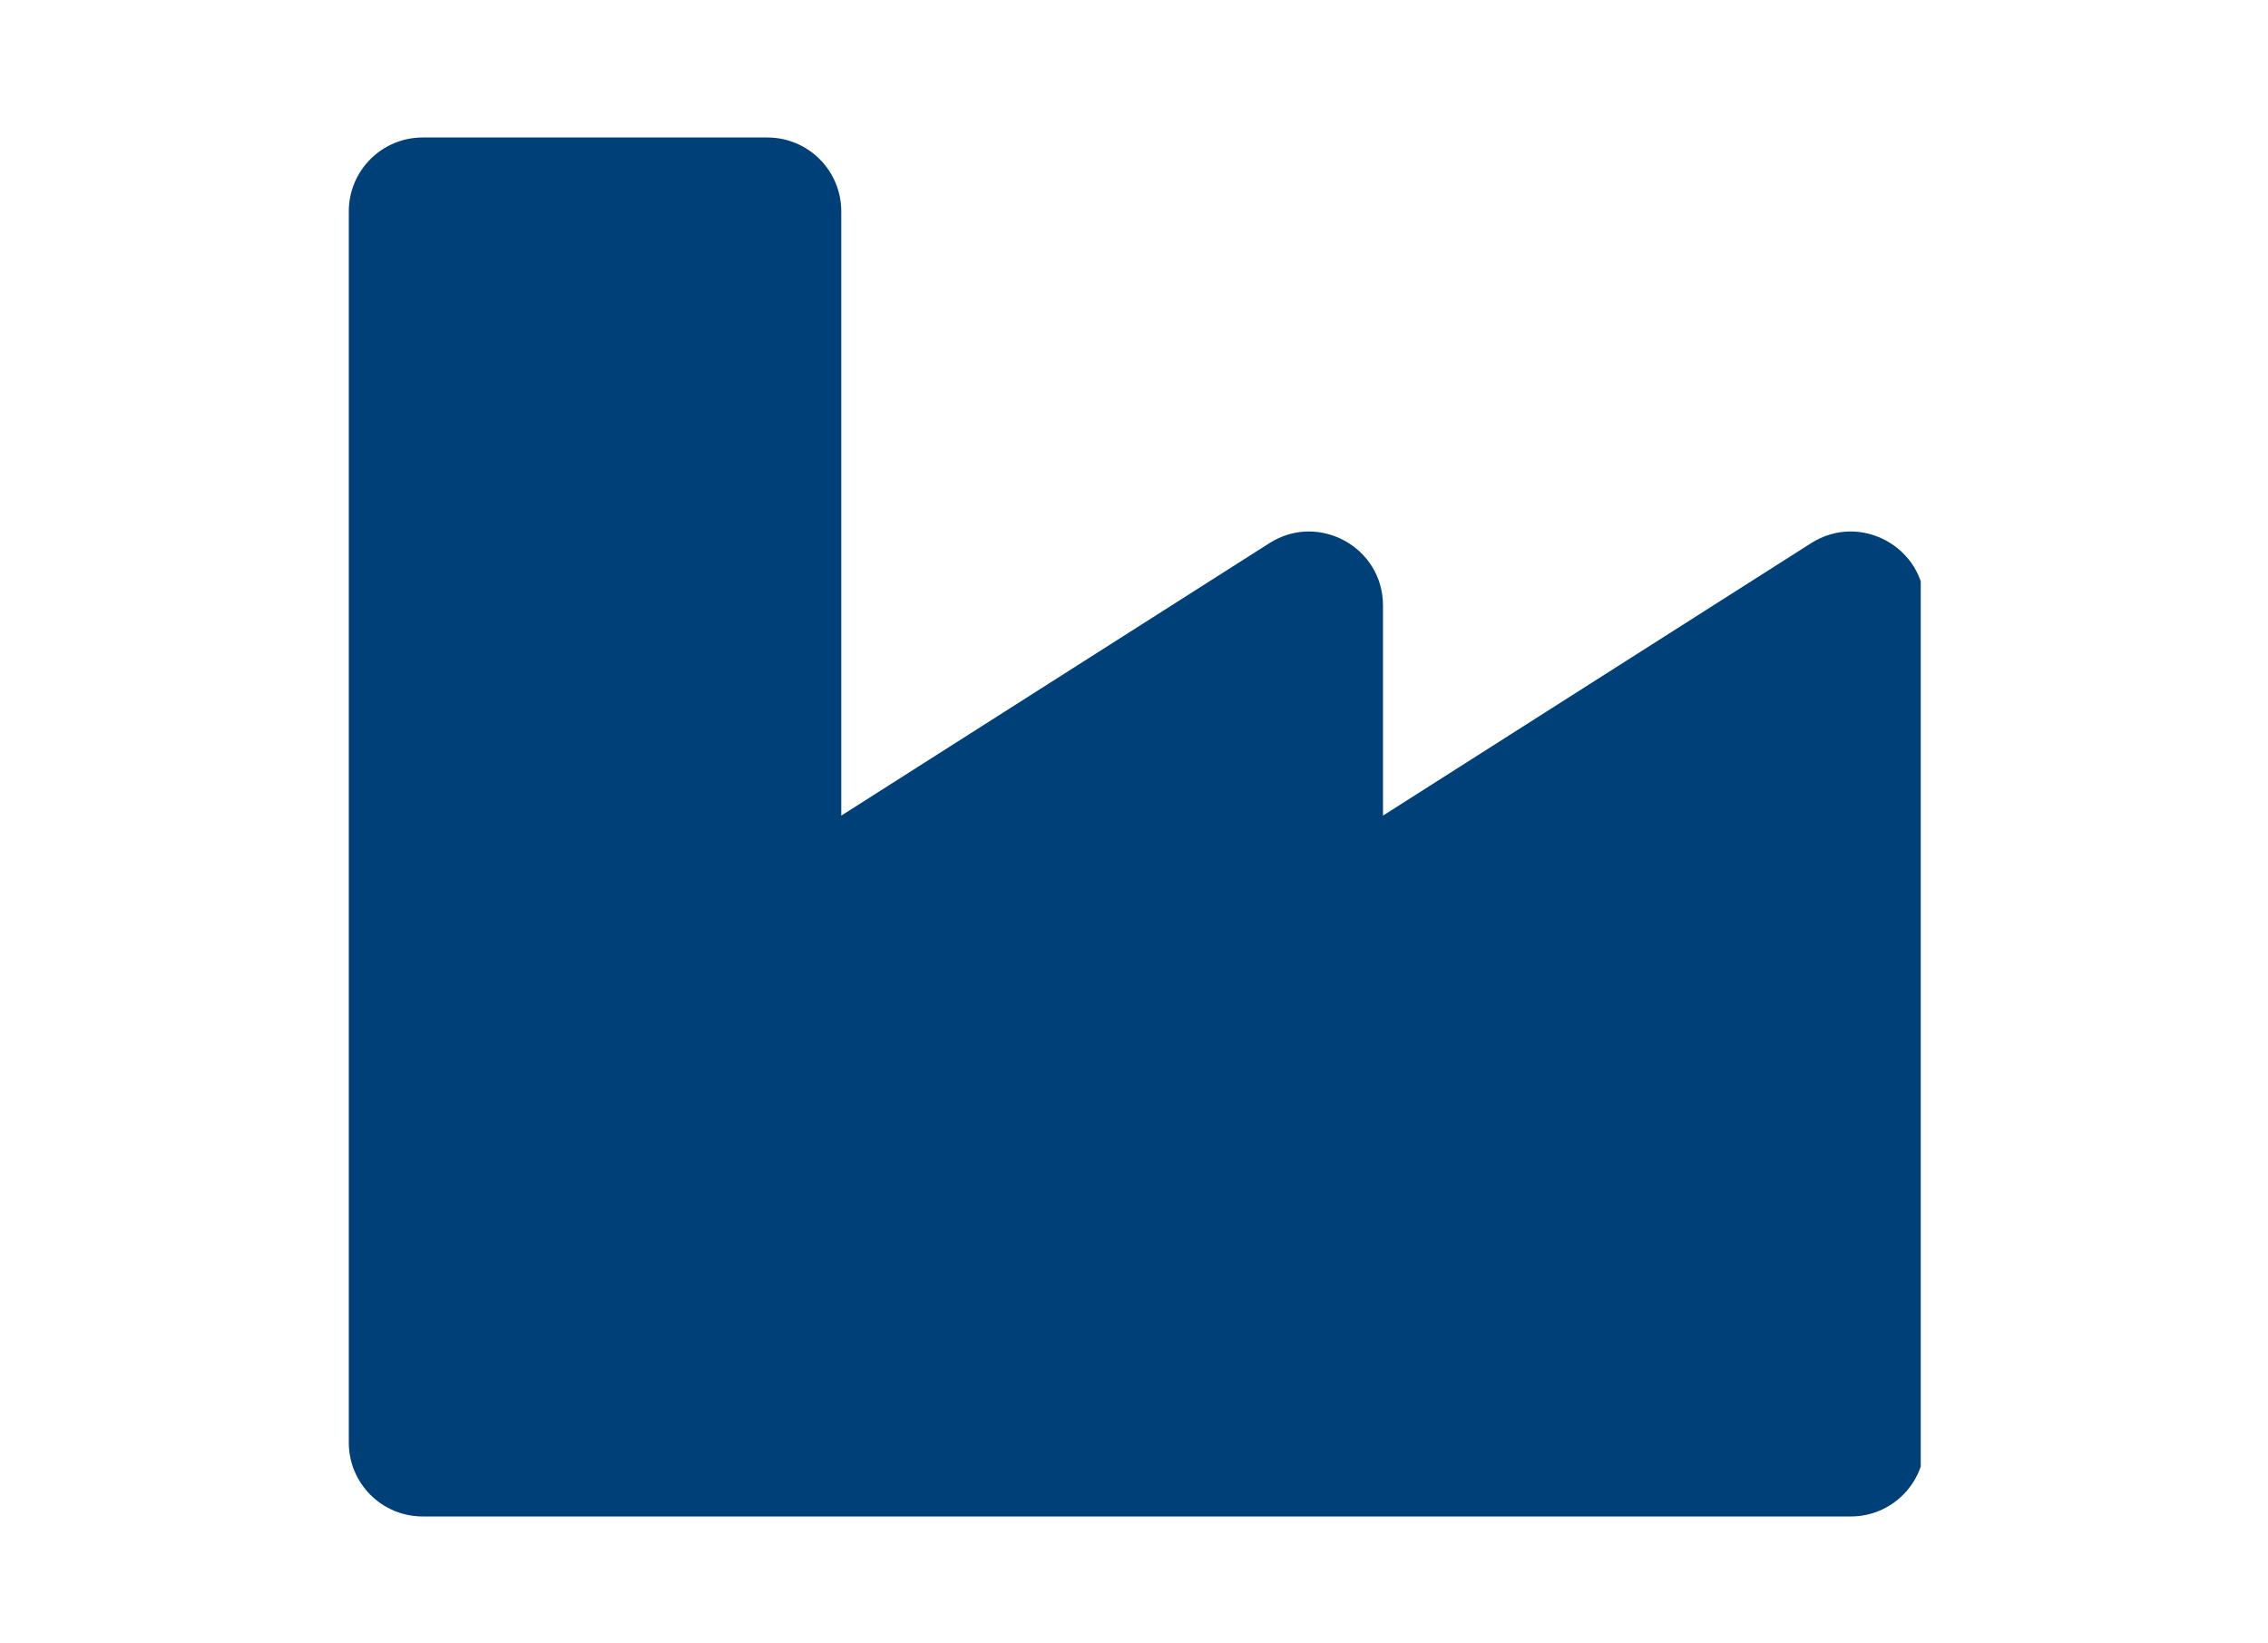 <?xml version="1.0" encoding="UTF-8"?> <!-- Generator: Adobe Illustrator 25.2.1, SVG Export Plug-In . SVG Version: 6.00 Build 0) --> <svg xmlns="http://www.w3.org/2000/svg" xmlns:xlink="http://www.w3.org/1999/xlink" version="1.1" id="Lager_1" x="0px" y="0px" width="254px" height="184px" viewBox="0 0 254 184" xml:space="preserve"> <g> <defs> <rect id="SVGID_1_" x="38.89" y="15.226" width="176.22" height="154.774"></rect> </defs> <clipPath id="SVGID_2_"> <use xlink:href="#SVGID_1_" overflow="visible"></use> </clipPath> <path clip-path="url(#SVGID_2_)" fill="#004079" d="M202.839,60.824L154.885,91.34V67.804c0-6.521-7.215-10.479-12.715-6.98 L94.216,91.34V23.671c0-4.569-3.704-8.273-8.273-8.273H47.336c-4.569,0-8.273,3.704-8.273,8.273v137.883 c0,4.57,3.704,8.273,8.273,8.273h159.945c4.569,0,8.273-3.703,8.273-8.273v-93.75C215.554,61.283,208.338,57.325,202.839,60.824"></path> </g> </svg> 